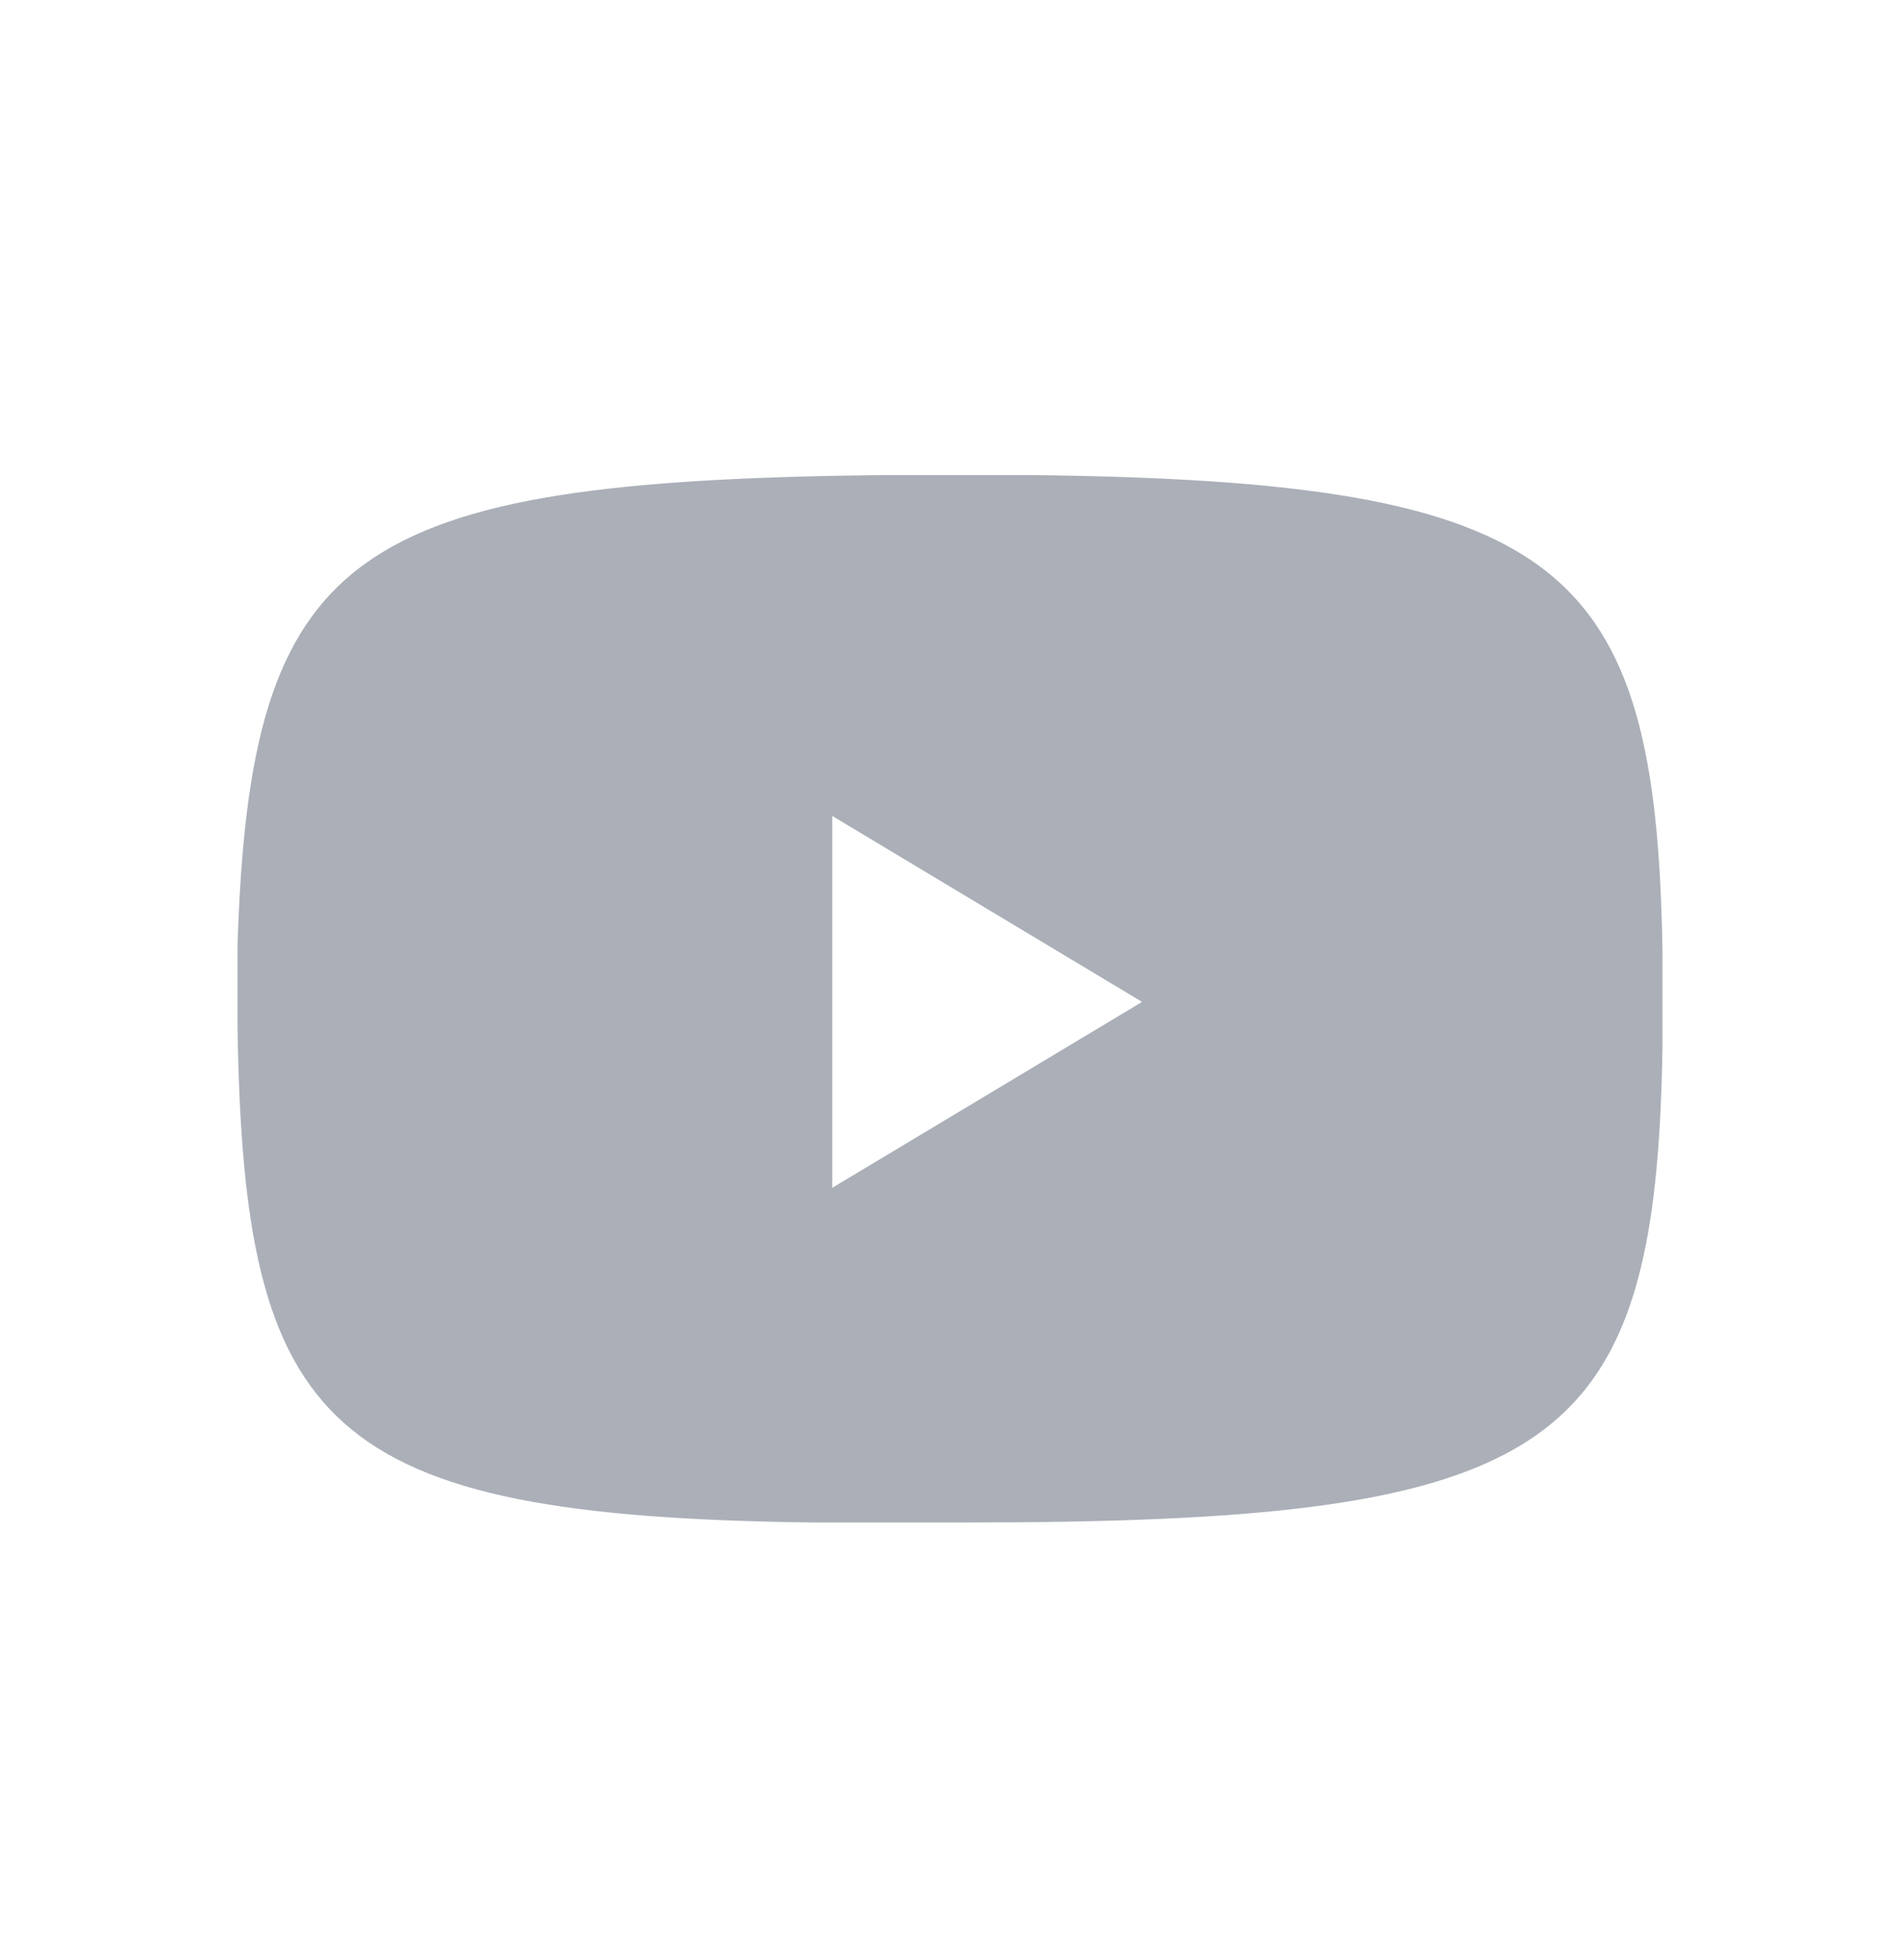 <svg width="32" height="33" viewBox="0 0 32 33" fill="none" xmlns="http://www.w3.org/2000/svg"><path d="M14.852 7.998H16.626H17.357C26.33 8.102 27.896 9.459 28 16.033V16.763V17.598C27.896 24.485 26.226 25.633 16.209 25.633H14.748H13.704C5.461 25.529 4.104 24.068 4 17.285V16.45V15.928C4.209 9.25 5.878 8.102 14.852 7.998ZM14.017 13.737V19.998L19.235 16.868L14.017 13.737Z" fill="#ABAFB8"/></svg>